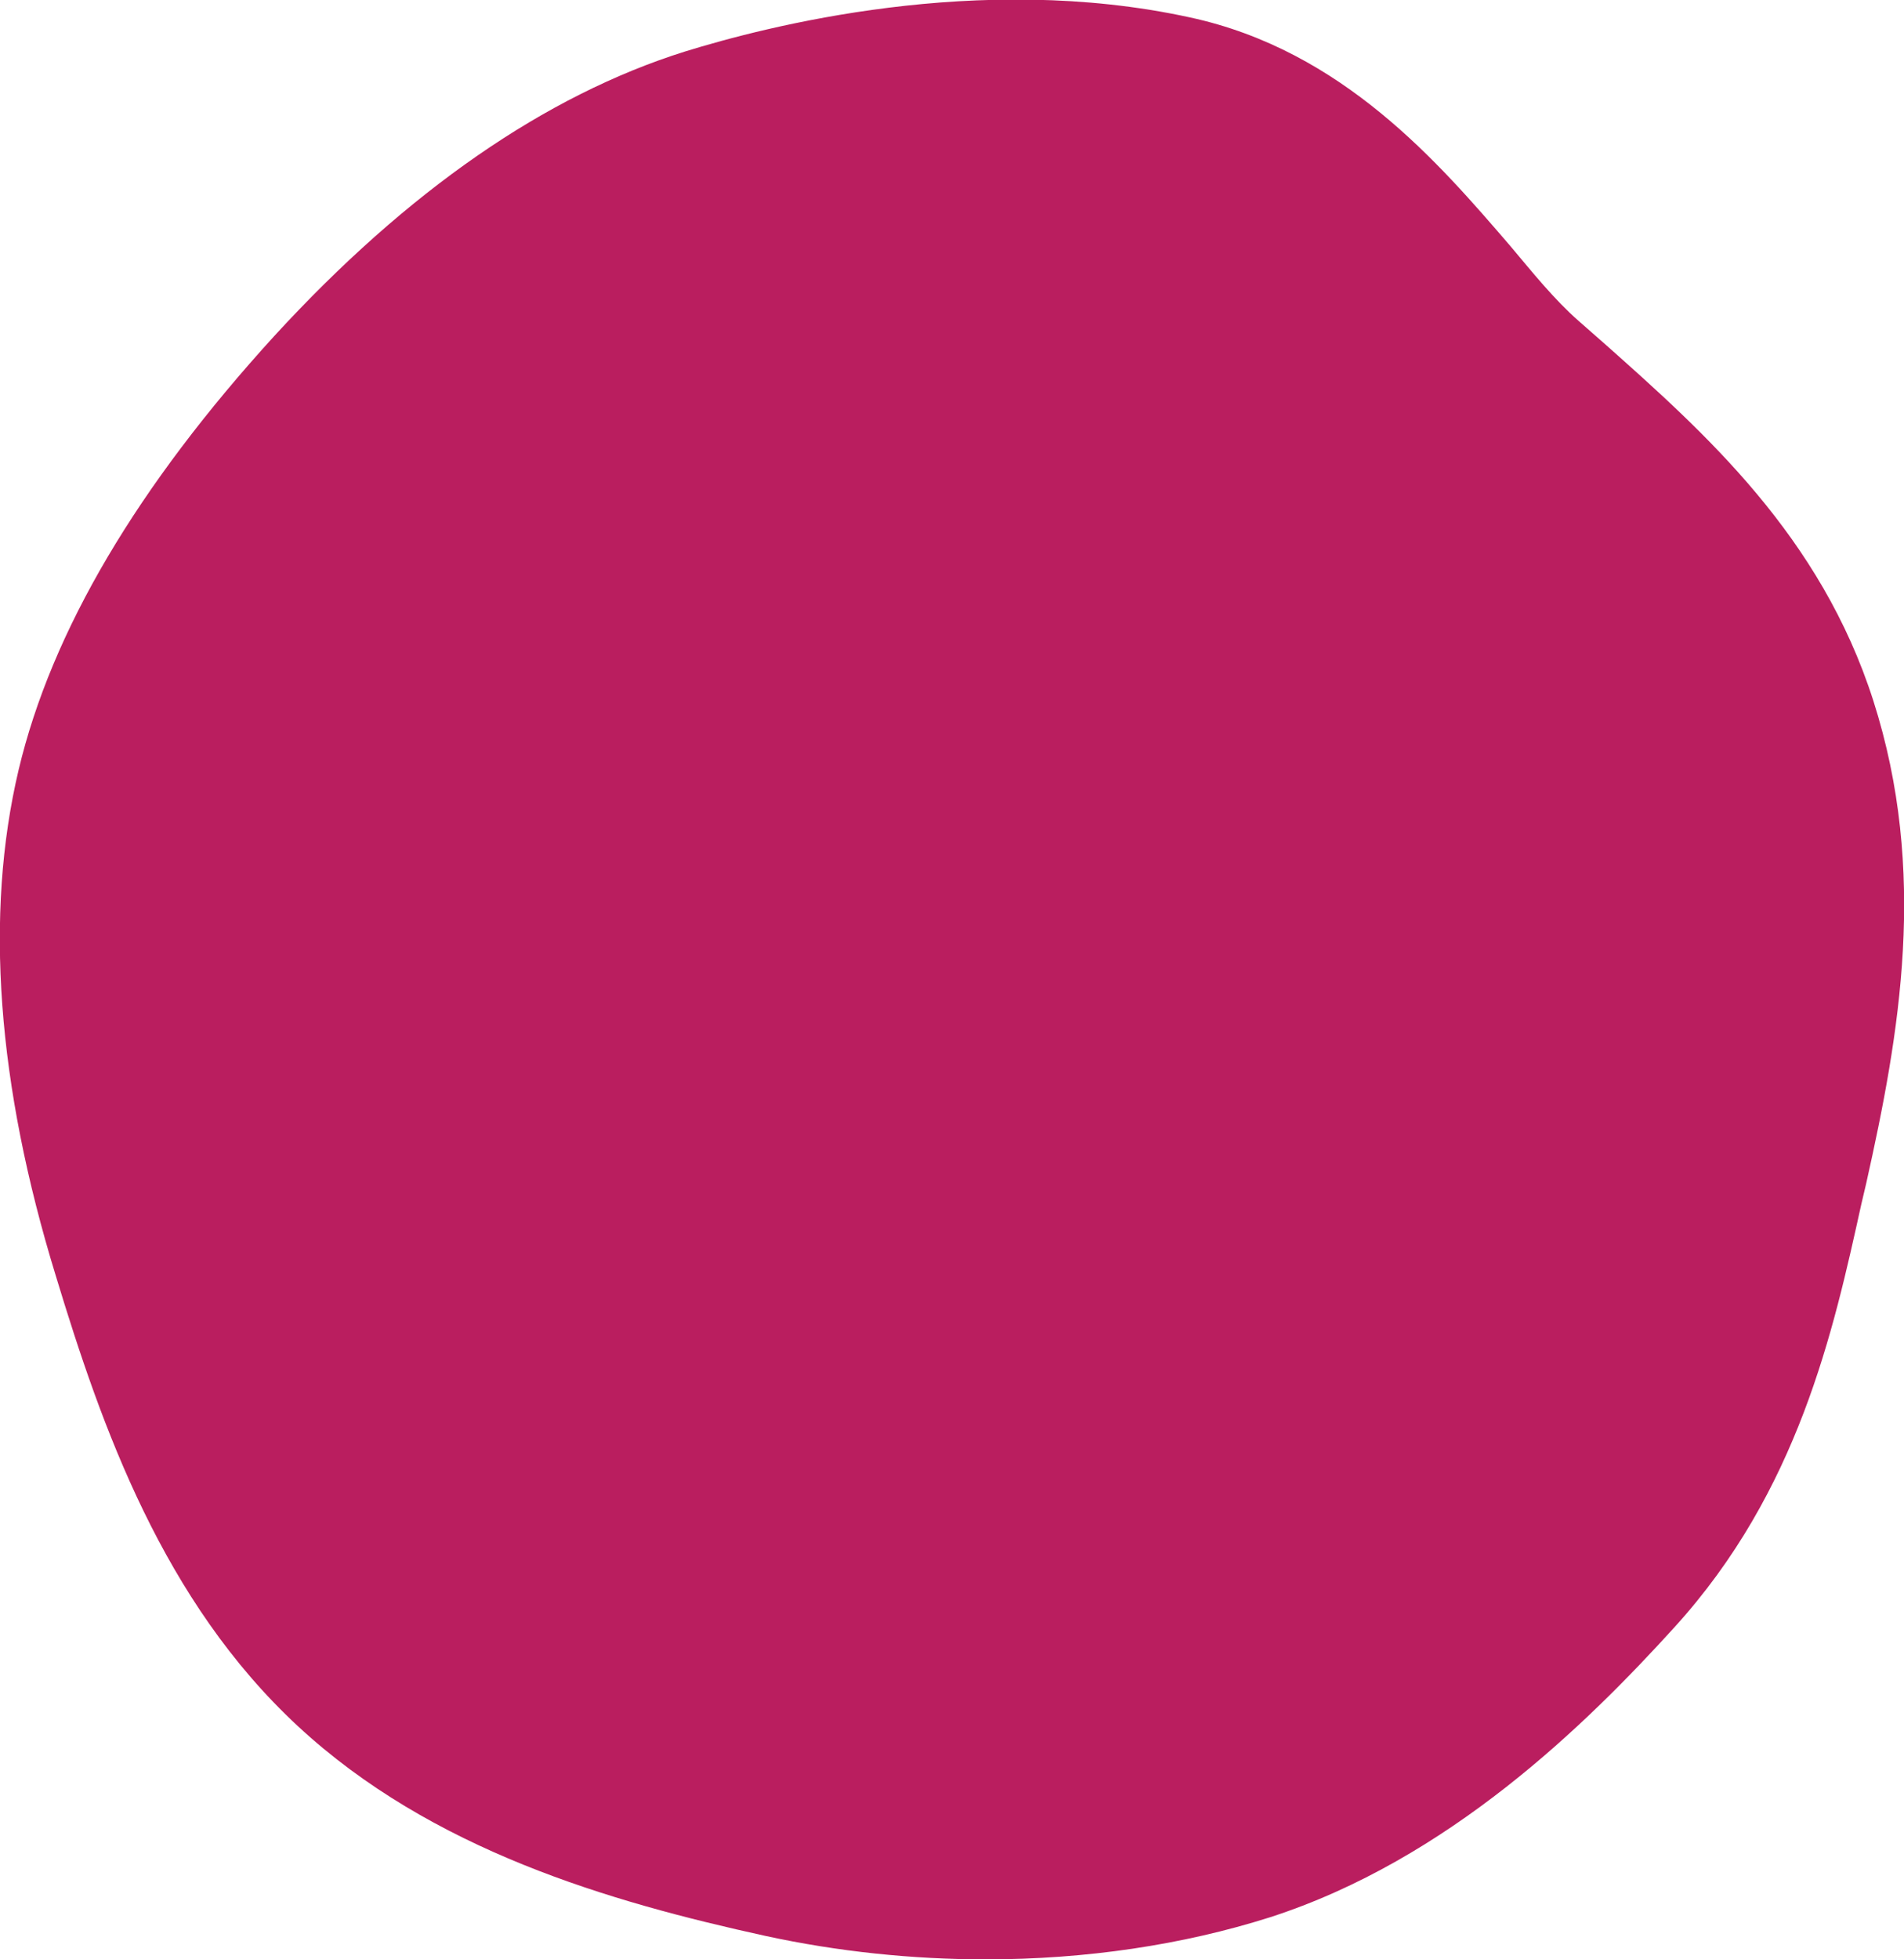 <?xml version="1.0" encoding="UTF-8"?>
<svg xmlns="http://www.w3.org/2000/svg" id="Layer_2" viewBox="0 0 31.73 32.65">
  <defs>
    <style>.cls-1{fill:#ba1e5f;stroke-width:0px;}</style>
  </defs>
  <g id="Layer_1-2">
    <path class="cls-1" d="M26.72,5.71l-.41-.36c-.41-.36-.77-.81-1.14-1.25-1.18-1.37-2.79-3.26-5.34-3.81-3.53-.77-7.06.15-8.42.57-2.32.73-4.62,2.32-6.84,4.74C2.3,8.09.86,10.51.31,12.83c-.57,2.41-.36,5.24.62,8.43.77,2.54,1.79,5.42,4.03,7.5,2.23,2.07,5.2,2.93,7.8,3.5,1.2.26,2.44.39,3.67.39,1.66,0,3.28-.24,4.73-.7,2.98-.96,5.28-3.22,6.75-4.84h0c2.06-2.27,2.64-4.92,3.11-7.05l.08-.34c.56-2.5,1.03-5.19.12-8.04-.88-2.75-2.8-4.46-4.5-5.97"></path>
  </g>
</svg>
